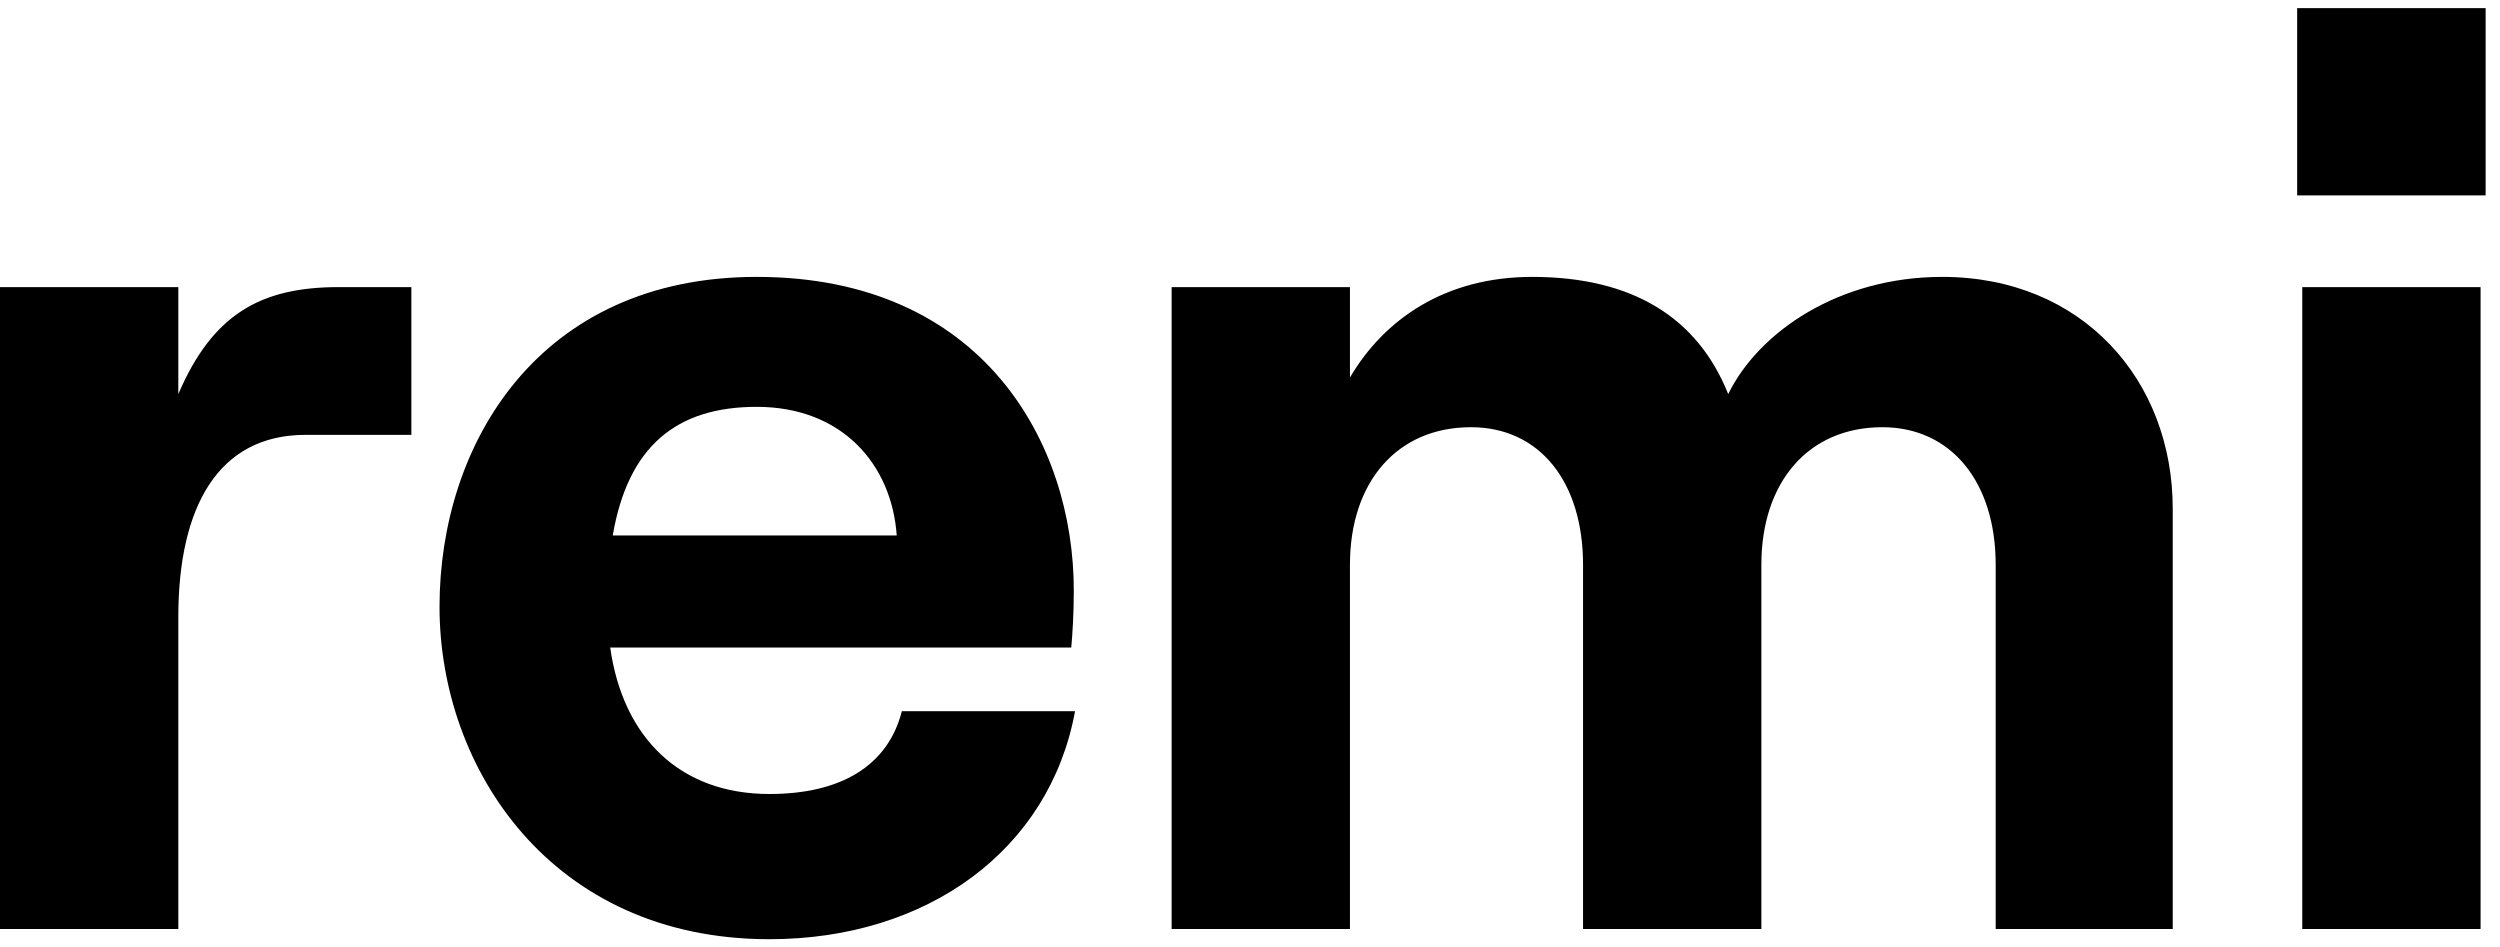 <svg viewBox="0 0 47.5 18" fill="none" xmlns="http://www.w3.org/2000/svg">
  <path fill-rule="evenodd" clip-rule="evenodd" d="M47.227 0.155H43.646V3.712H47.227V0.155ZM43.743 5.455V17.651H47.131V5.455H43.743ZM22.261 5.455V17.651H25.649V10.73C25.649 9.157 26.545 8.117 27.948 8.117C29.255 8.117 30.078 9.157 30.078 10.73V17.651H33.466V10.73C33.466 9.157 34.361 8.117 35.764 8.117C37.071 8.117 37.918 9.157 37.918 10.73V17.651H41.282V9.666C41.282 7.221 39.564 5.261 36.902 5.261C34.942 5.261 33.417 6.302 32.836 7.488C32.256 6.036 31.021 5.261 29.11 5.261C27.464 5.261 26.303 6.06 25.649 7.173V5.455H22.261ZM17.135 13.513H20.426C19.942 16.151 17.619 17.845 14.618 17.845C10.48 17.845 8.351 14.602 8.351 11.529C8.351 8.431 10.238 5.261 14.377 5.261C18.684 5.261 20.402 8.431 20.402 11.214C20.402 11.674 20.378 12.037 20.354 12.303H11.594C11.836 14.021 12.925 15.086 14.618 15.086C15.974 15.086 16.869 14.554 17.135 13.513ZM14.377 7.73C12.852 7.73 11.932 8.48 11.642 10.174H17.038C16.942 8.819 15.998 7.73 14.377 7.73ZM5.808 8.262H7.816V5.455H6.437C4.961 5.455 4.041 5.963 3.388 7.488V5.455H0V17.651H3.388V11.723C3.388 9.641 4.138 8.262 5.808 8.262Z" fill="currentColor"/>
</svg>